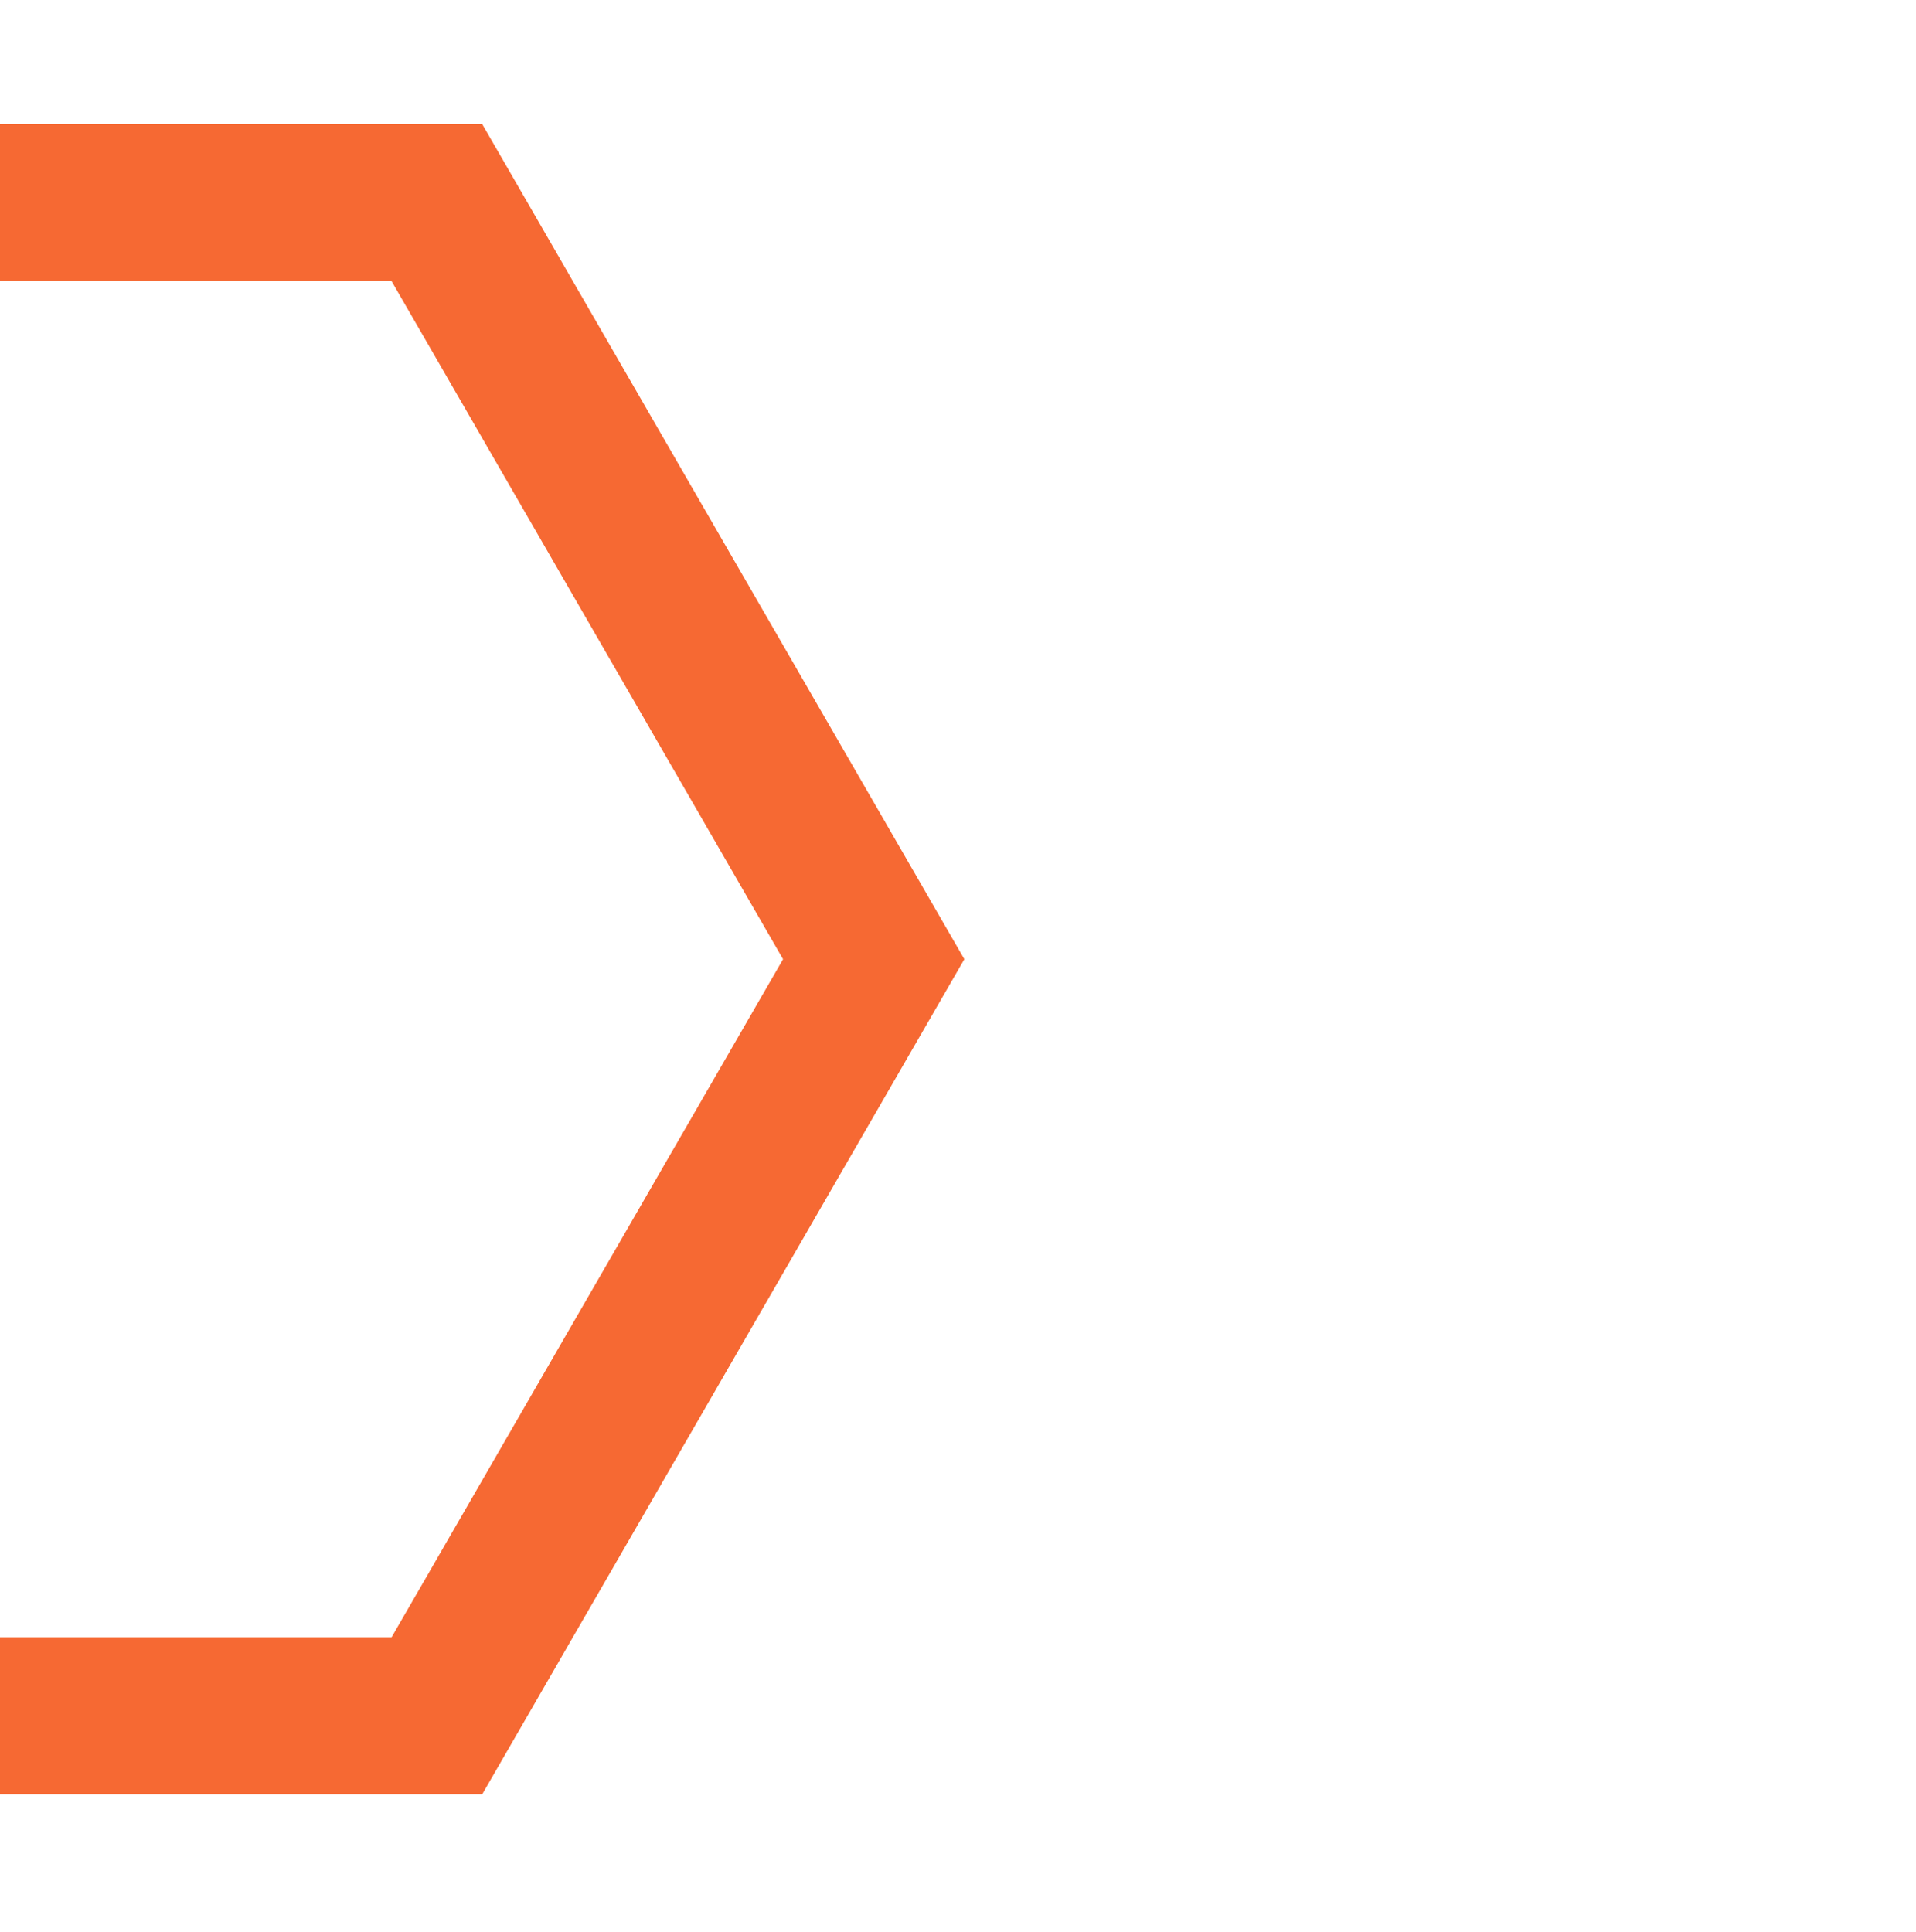 <svg width="120" height="121" viewBox="0 0 120 121" fill="none" xmlns="http://www.w3.org/2000/svg">
<g clip-path="url(#clip0_4002_1777)">
<path fill-rule="evenodd" clip-rule="evenodd" d="M-24.523 17.608L-49.043 60.078L-24.523 102.549L24.524 102.549L49.043 60.078L24.524 17.608L-24.523 17.608ZM30.201 7.774L-30.201 7.774L-60.398 60.078L-30.201 112.382L30.201 112.382L60.398 60.078L30.201 7.774Z" fill="#F66933"/>
</g>
<defs>
<clipPath id="clip0_4002_1777">
<rect width="120" height="120" fill="white" transform="translate(0 0.078)"/>
</clipPath>
</defs>
</svg>
